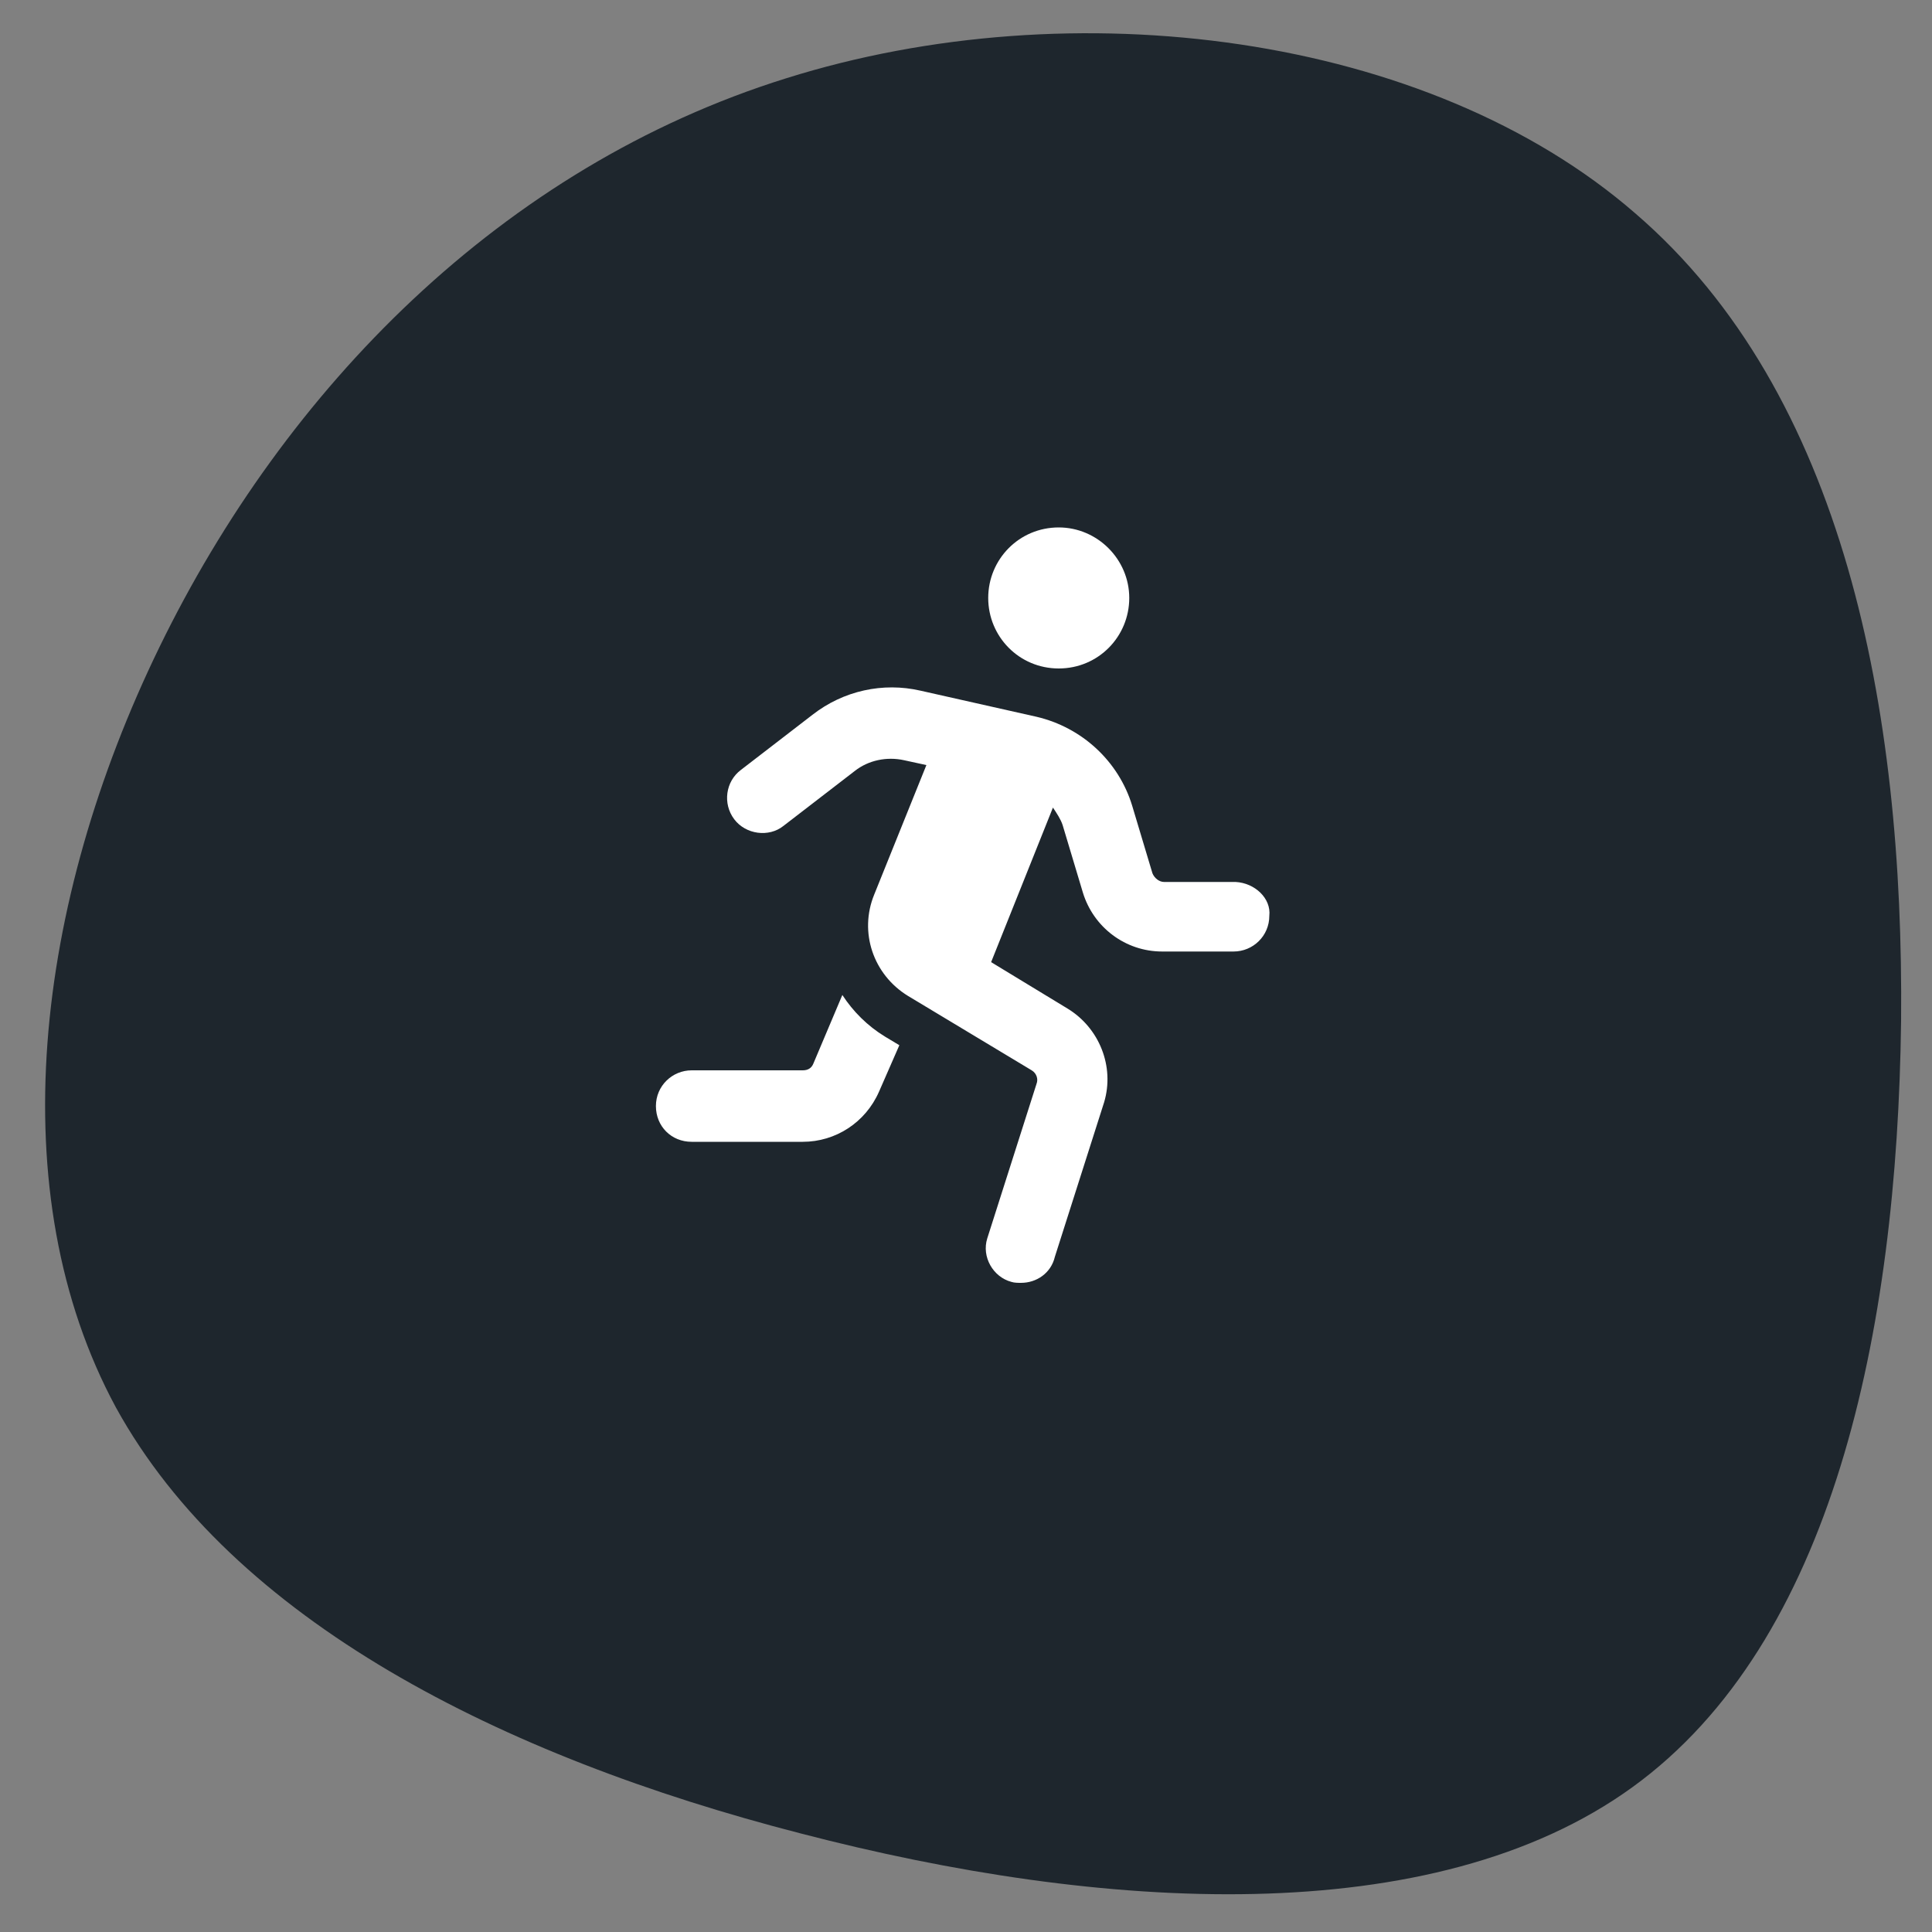 <?xml version="1.0" encoding="utf-8"?>
<!-- Generator: Adobe Illustrator 24.3.0, SVG Export Plug-In . SVG Version: 6.00 Build 0)  -->
<svg version="1.1" id="Laag_1" xmlns="http://www.w3.org/2000/svg" xmlns:xlink="http://www.w3.org/1999/xlink" x="0px" y="0px"
	 viewBox="0 0 200 200" style="enable-background:new 0 0 200 200;" xml:space="preserve">
<rect x="0" y="0" width="200" height="200" fill="#808080" stroke="none"/>
<style type="text/css">
	.st0{fill:#1E262D;}
	.st1{fill:#FFFFFF;}
</style>
<path class="st0" d="M169,185c-20.7,15-55,12.9-86.1,4.8c-31.1-8-58.8-22.1-70.9-44.1C0,123.5,3.6,93.5,16.5,67
	C29.5,40.3,51.9,17.3,81.4,8.1c29.6-9.3,66.4-4.7,87.9,14c21.6,18.6,27.8,51.2,27.5,83.6C196.4,138,189.7,170,169,185z"/>
<path class="st1" d="M87.2,103l-3,7.1c-0.2,0.5-0.6,0.7-1.1,0.7H71.6c-2,0-3.7,1.6-3.7,3.7s1.6,3.7,3.7,3.7h11.5
	c3.4,0,6.5-2,7.9-5.2l2.1-4.8l-1.5-0.9C89.8,106.2,88.3,104.7,87.2,103L87.2,103z M109.6,69.2c4.1,0,7.3-3.3,7.3-7.3
	s-3.3-7.3-7.3-7.3c-4.1,0-7.3,3.3-7.3,7.3S105.5,69.2,109.6,69.2z M127.9,91.3l-7.4,0c-0.5,0-1-0.4-1.2-0.9l-2.1-7
	c-1.4-4.6-5.2-8.1-9.9-9.2l-12-2.7c-3.9-0.9-8,0-11.2,2.5l-7.4,5.7c-1.6,1.2-1.9,3.5-0.7,5.1c1.2,1.6,3.6,1.9,5.1,0.7l7.4-5.7
	c1.4-1.1,3.3-1.5,5.1-1.1l2.3,0.5l-5.4,13.4c-1.6,3.9-0.1,8.3,3.5,10.5l12.8,7.7c0.5,0.3,0.7,0.9,0.5,1.4l-5.1,16
	c-0.6,1.9,0.6,4,2.5,4.5c0.3,0.1,0.7,0.1,1,0.1c1.6,0,3.1-1,3.5-2.7l5.1-16c1.1-3.7-0.5-7.7-3.8-9.7l-7.9-4.8l6.4-16
	c0.4,0.6,0.8,1.2,1,1.8l2.1,7c1.1,3.6,4.4,6.1,8.2,6.1l7.4,0h0c2,0,3.7-1.6,3.7-3.7C131.6,93,129.9,91.4,127.9,91.3z"/>
</svg>
